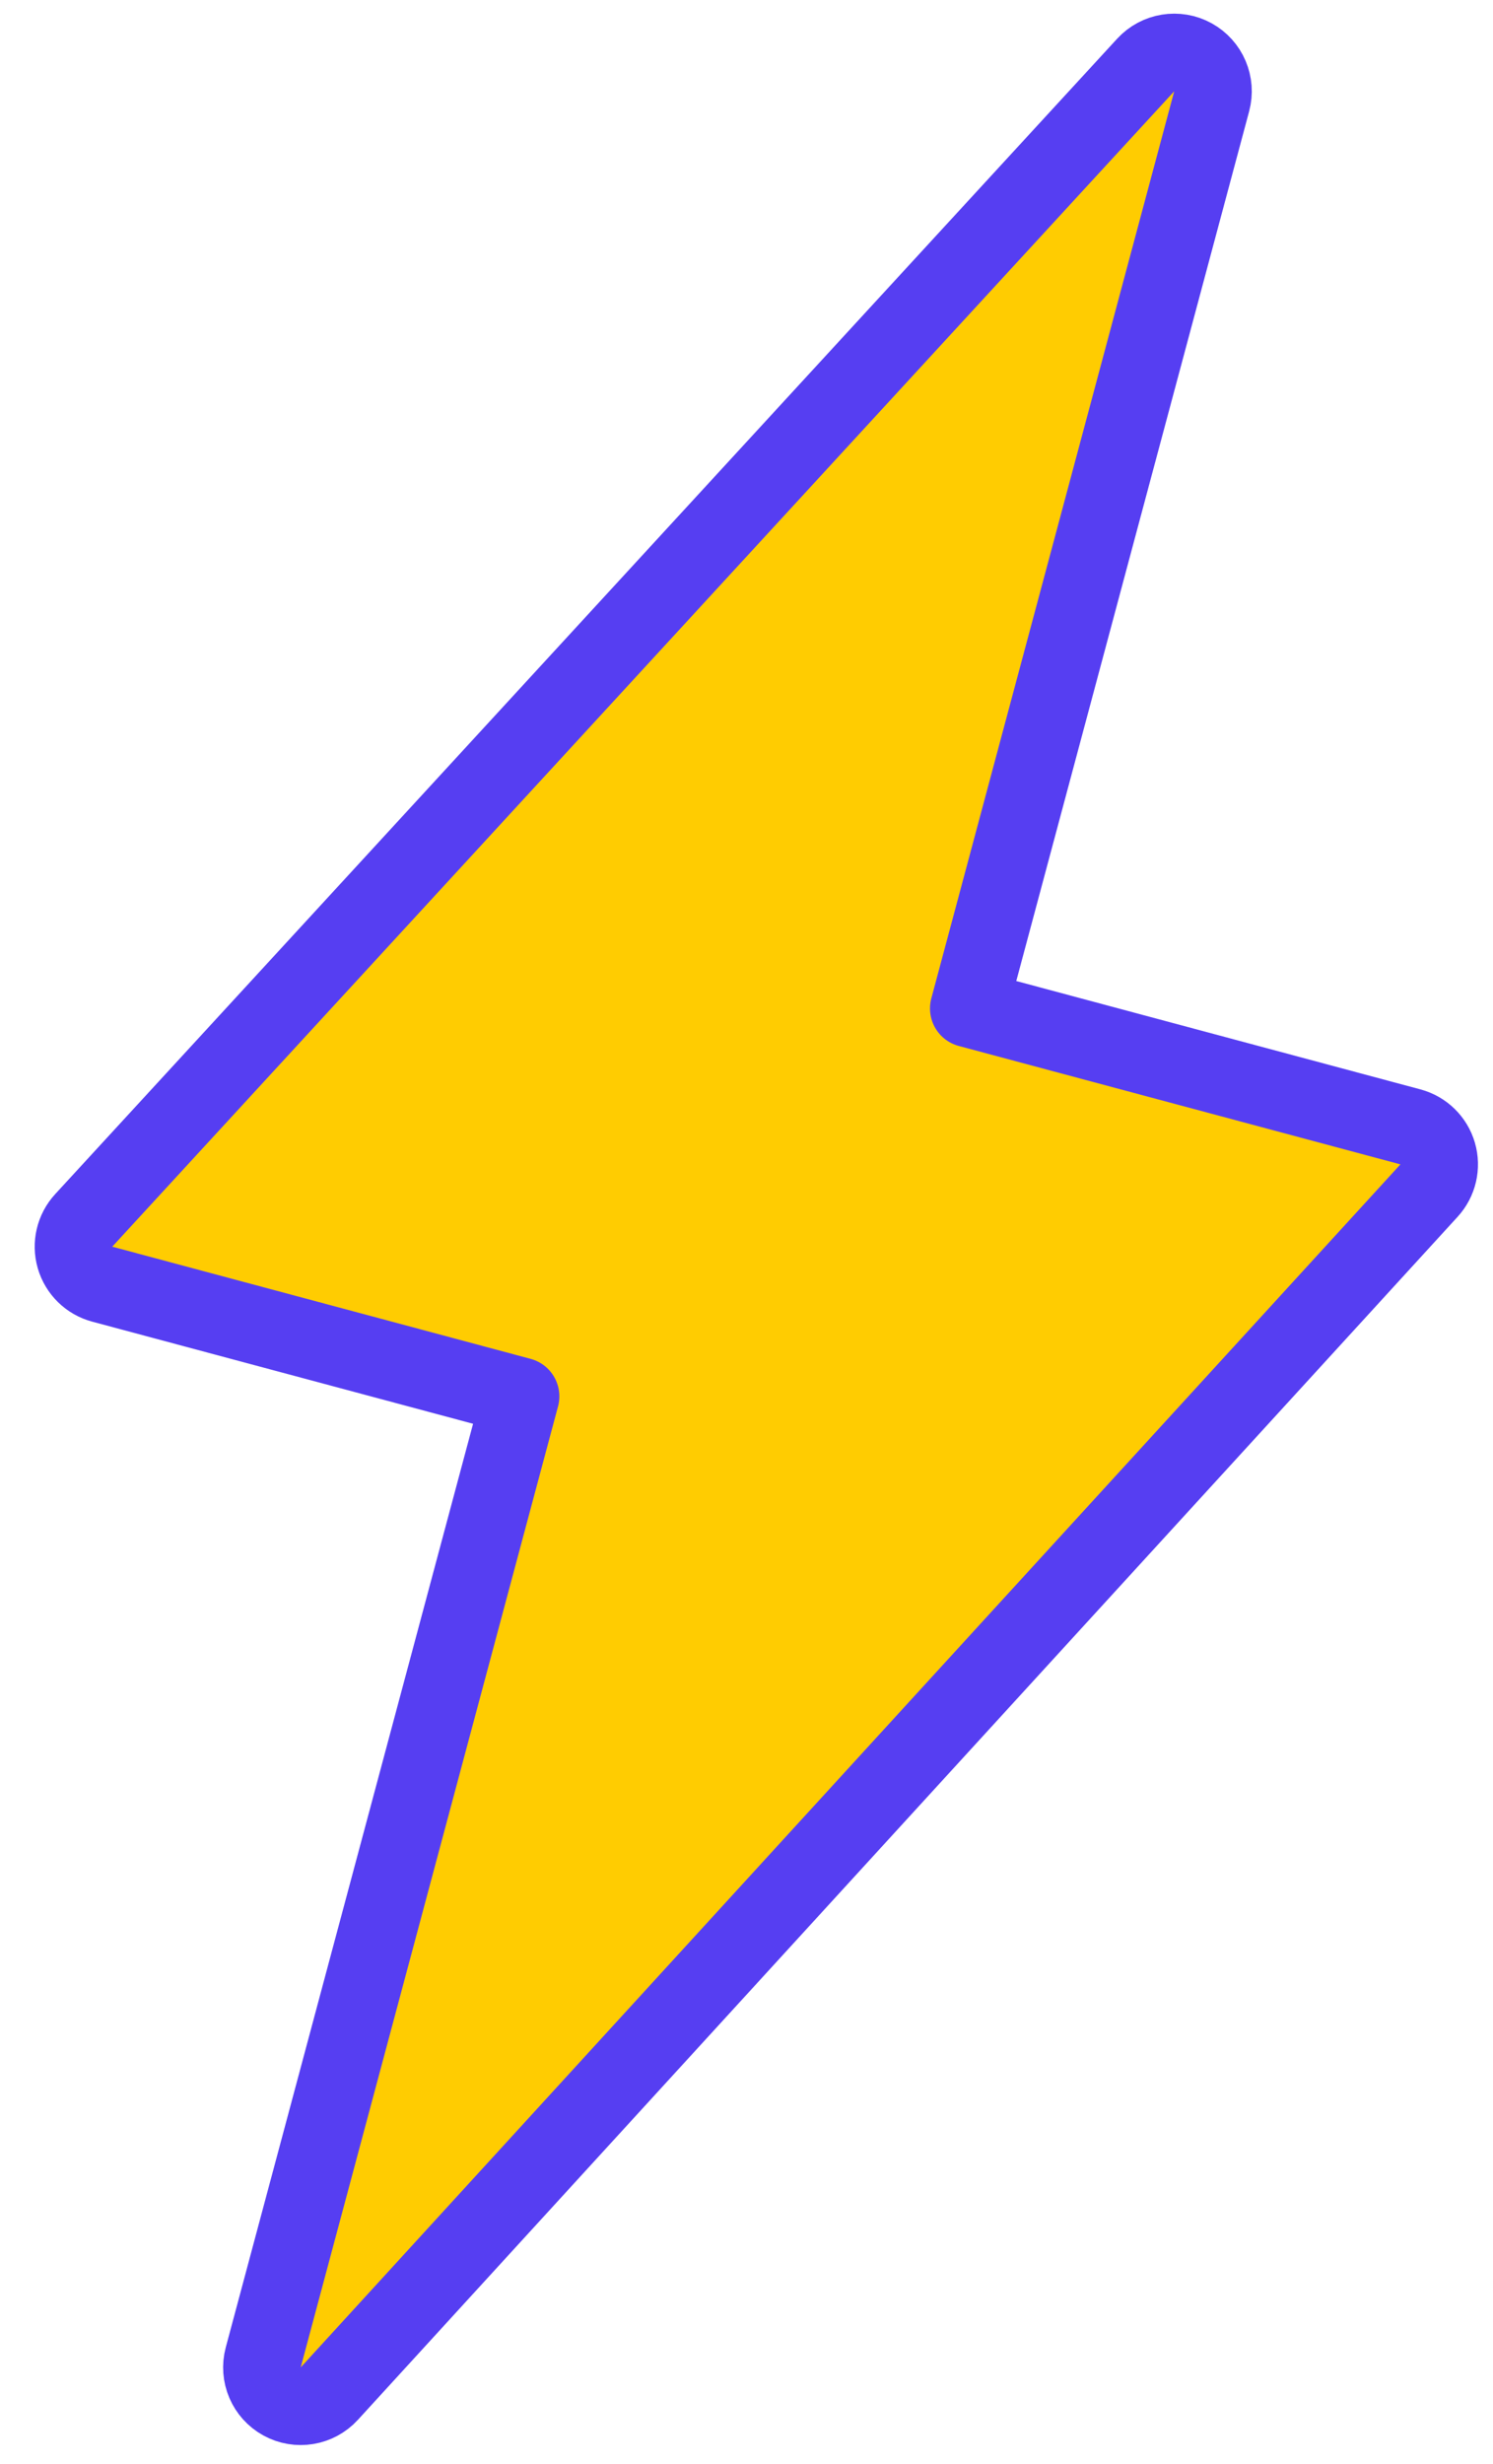 <?xml version="1.0" encoding="UTF-8"?> <svg xmlns="http://www.w3.org/2000/svg" width="77" height="127" viewBox="0 0 77 127" fill="none"> <path d="M62.491 5.221C62.73 4.332 62.33 3.395 61.523 2.951C60.716 2.507 59.711 2.672 59.087 3.35L4.317 62.897C3.844 63.412 3.674 64.137 3.869 64.809C4.064 65.481 4.596 66.002 5.272 66.183L26.848 71.964L13.576 121.495C13.337 122.385 13.738 123.323 14.547 123.766C15.355 124.209 16.361 124.042 16.983 123.362L73.701 61.359C74.172 60.843 74.341 60.119 74.145 59.448C73.949 58.778 73.417 58.258 72.743 58.077L49.964 51.974L62.491 5.221Z" fill="#FFCC01" stroke="#563EF2" stroke-width="4" stroke-linejoin="round"></path> </svg> 